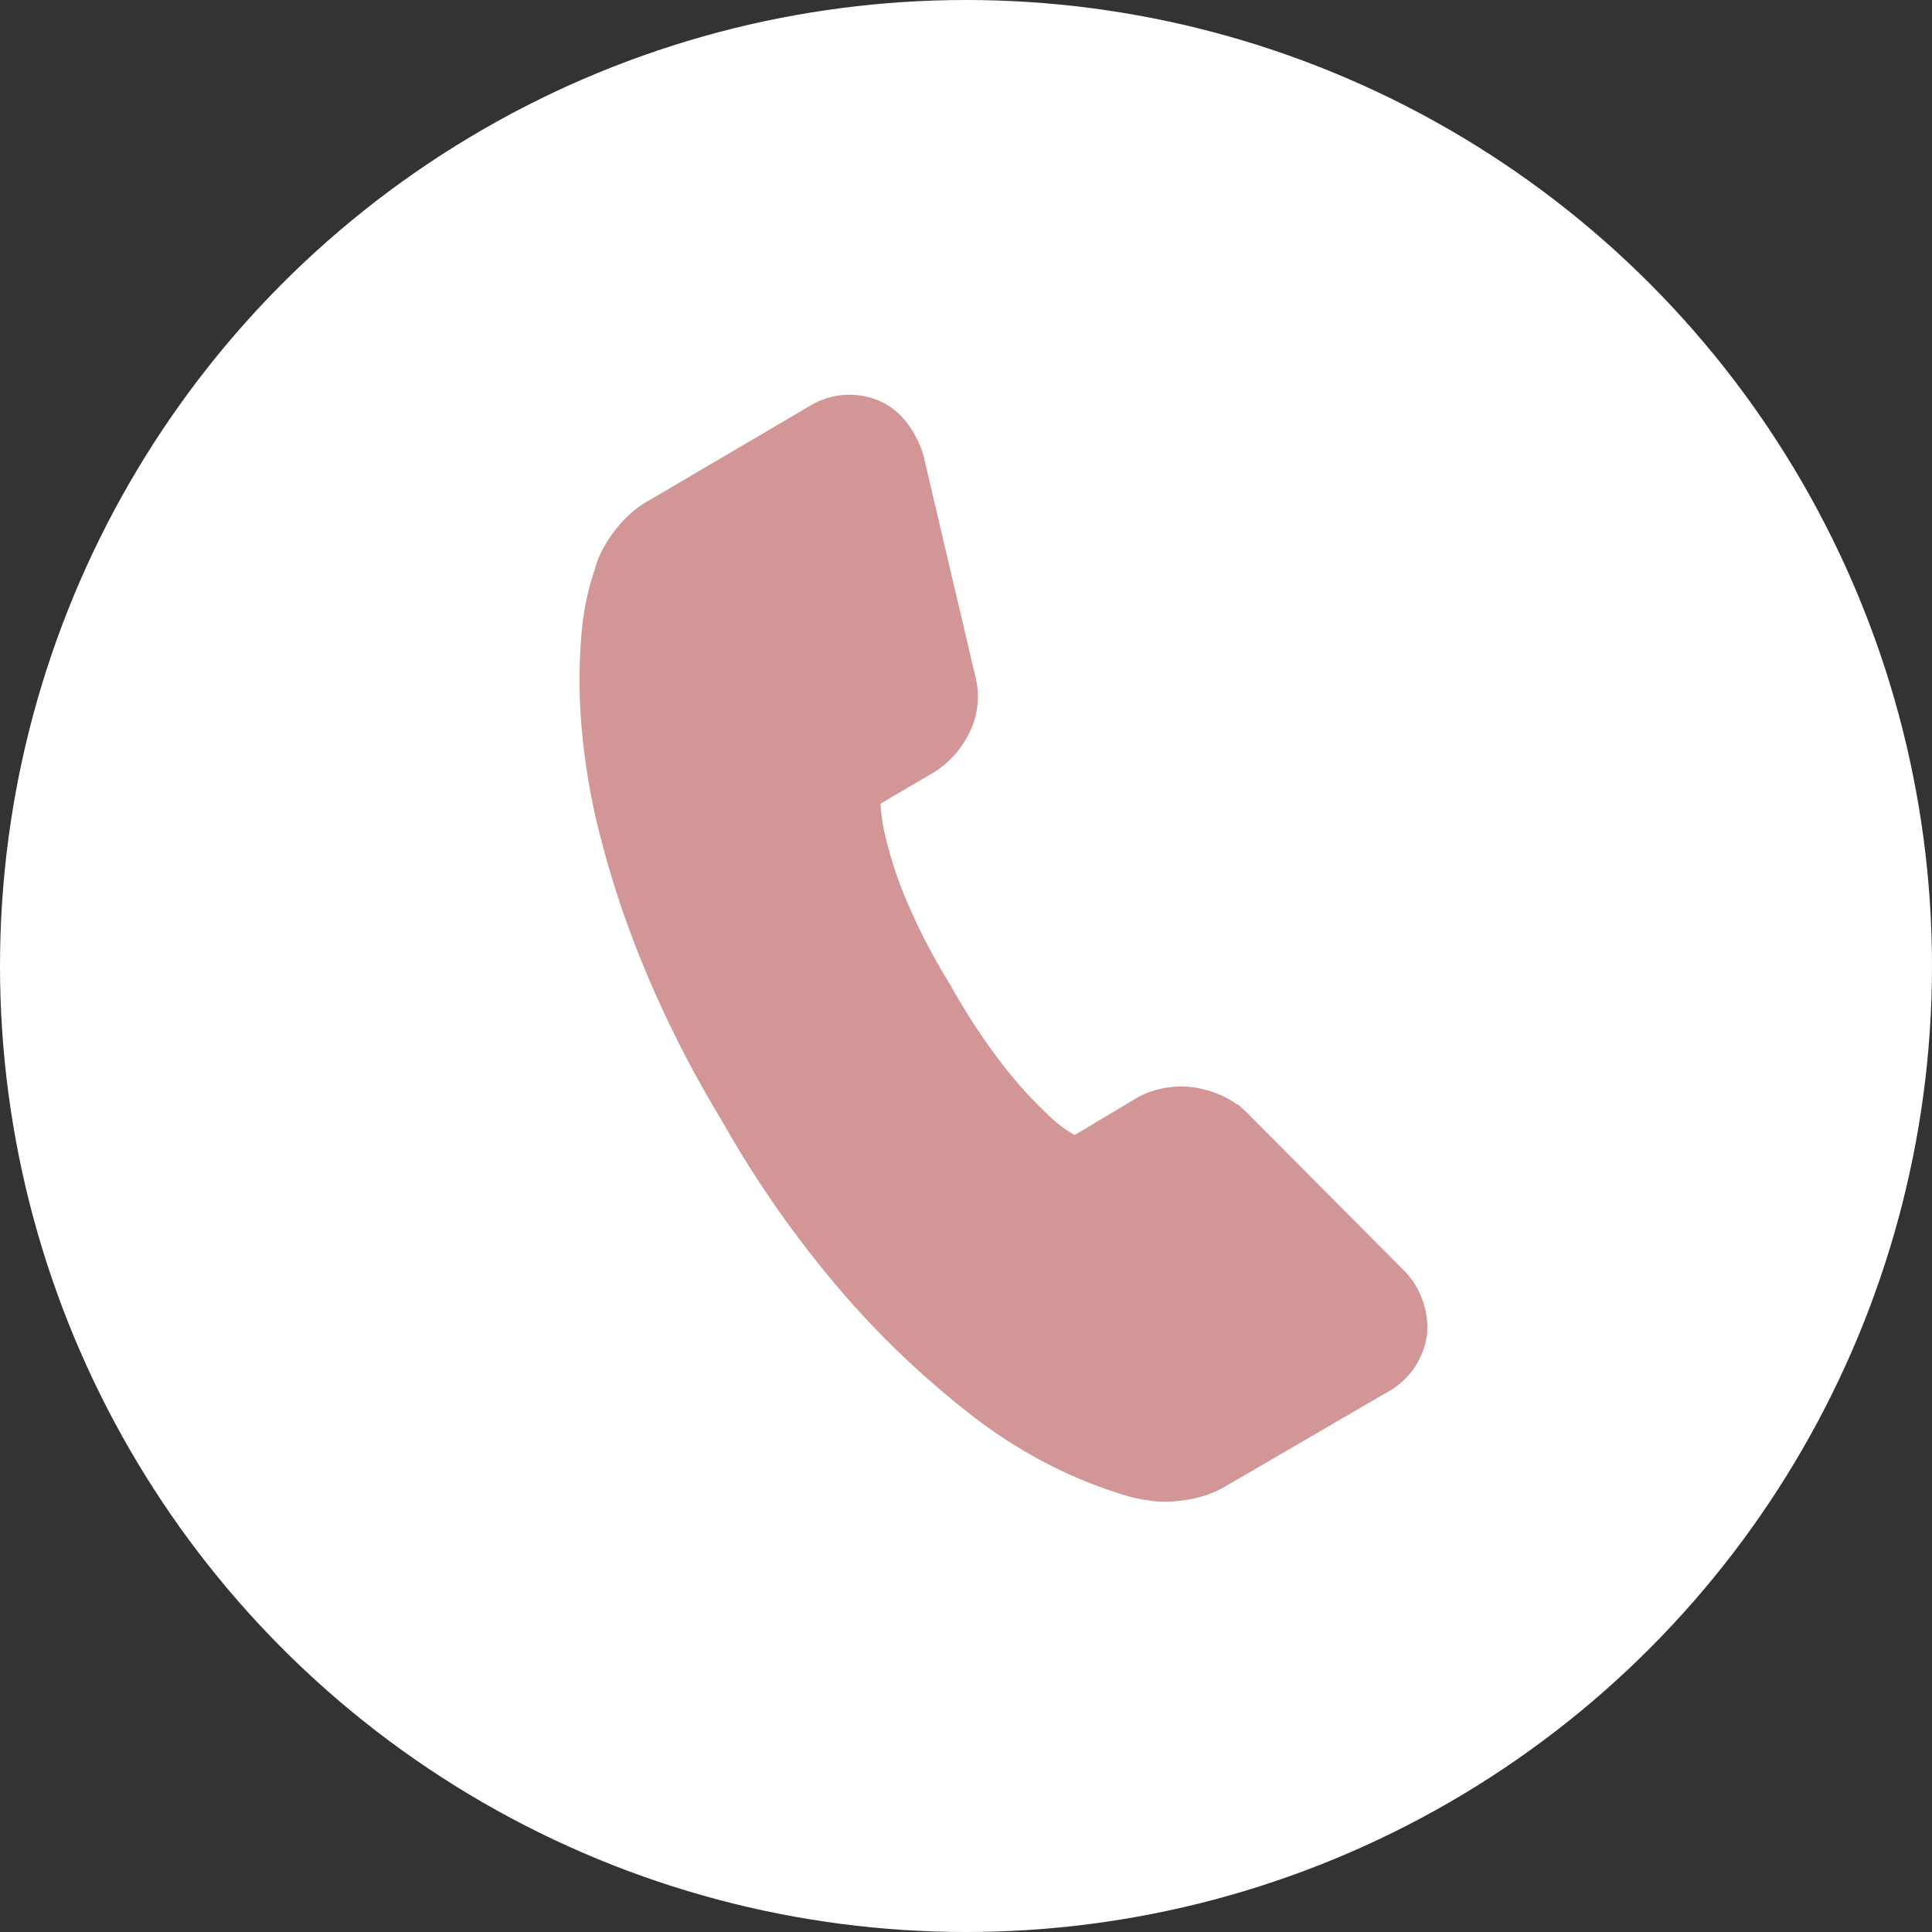 <svg id="グループ_842" data-name="グループ 842" xmlns="http://www.w3.org/2000/svg" width="26.634" height="26.634" viewBox="0 0 26.634 26.634">
  <rect x="0" y="0" width="26.634" height="26.634" fill="#333333" stroke="none"/>
  <ellipse id="楕円形_1" data-name="楕円形 1" cx="13.317" cy="13.317" rx="13.317" ry="13.317" fill="#fff"/>
  <path id="パス_77" data-name="パス 77" d="M1039.087,498.89l-2.162-2.173-.1-.09-.02-.005a1.255,1.255,0,0,0-.433-.2,1.275,1.275,0,0,0-.924.1l-.875.523-.024-.011a1.685,1.685,0,0,1-.323-.246,5.917,5.917,0,0,1-.595-.645,8.626,8.626,0,0,1-.773-1.165,8.433,8.433,0,0,1-.631-1.225,5.537,5.537,0,0,1-.268-.836,2.415,2.415,0,0,1-.064-.439l.71-.417a1.289,1.289,0,0,0,.508-.55,1.1,1.1,0,0,0,.09-.781l-.715-3.046-.01-.035a1.4,1.4,0,0,0-.236-.443.948.948,0,0,0-.515-.332,1.047,1.047,0,0,0-.809.122l-2.2,1.293a1.473,1.473,0,0,0-.428.353,1.771,1.771,0,0,0-.288.462l-.019.055c-.007.024-.033.105-.076.242a3.735,3.735,0,0,0-.136.759,7.371,7.371,0,0,0-.008,1.124,9.073,9.073,0,0,0,.232,1.5,13.369,13.369,0,0,0,.6,1.855,15.409,15.409,0,0,0,1.107,2.2,14.71,14.71,0,0,0,1.766,2.493,12.4,12.4,0,0,0,1.639,1.544,6.725,6.725,0,0,0,1.355.833,6.525,6.525,0,0,0,.853.319c.088.023.16.038.216.047l.04.005.061.011a1.567,1.567,0,0,0,.182.01,1.864,1.864,0,0,0,.362-.037,1.474,1.474,0,0,0,.517-.2l2.2-1.28a1.066,1.066,0,0,0,.539-.809l0-.03A1.124,1.124,0,0,0,1039.087,498.89Z" transform="translate(-1019.756 -481.399)" fill="#d29697"/>
</svg>
